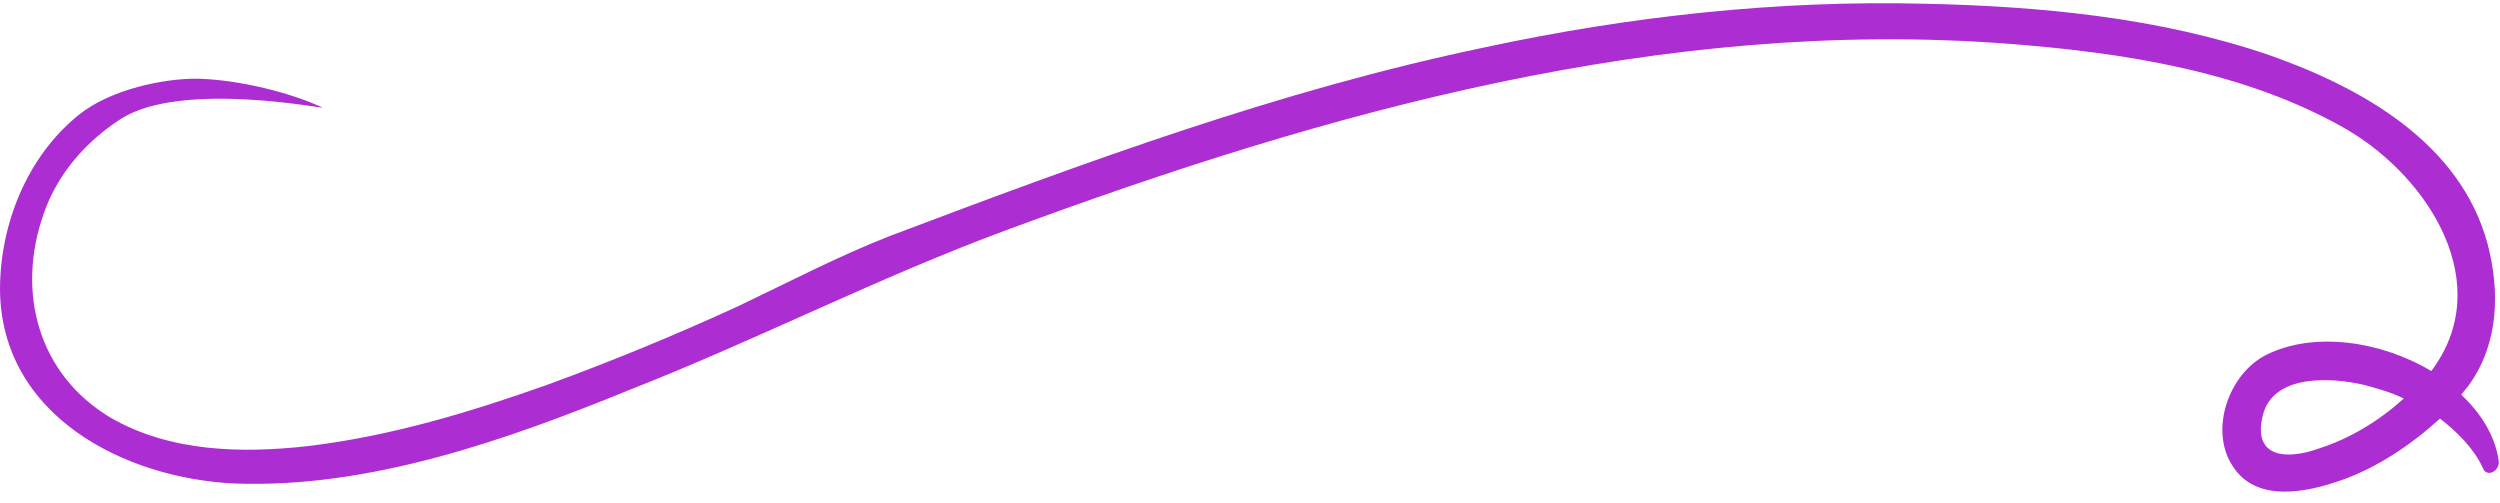 <?xml version="1.0" encoding="UTF-8" standalone="no"?><svg xmlns="http://www.w3.org/2000/svg" xmlns:xlink="http://www.w3.org/1999/xlink" fill="#000000" height="40.3" preserveAspectRatio="xMidYMid meet" version="1" viewBox="0.0 -0.2 200.1 40.3" width="200.1" zoomAndPan="magnify"><g id="change1_1"><path d="M200,36.7c-0.3-2.1-1.5-3.9-3-5.3c0.2-0.3,0.5-0.6,0.7-0.9c2.3-3.3,2.4-7.4,1.4-11.2 c-2.2-8.1-10.1-12.5-17.5-15.1c-8.8-3-18.3-3.9-27.5-4.1c-11.8-0.3-23.7,1-35.3,3.5C102.5,7,86.8,12.8,71.2,18.7 c-4.1,1.6-8.1,3.7-12.1,5.6c-5,2.3-10.1,4.4-15.3,6.3c-6.2,2.2-12.5,4.1-19.1,4.9c-5.3,0.6-11.1,0.5-15.9-2.3 c-5.8-3.5-7.5-10.1-5.3-16.3c1.1-3.2,3.4-5.8,6.2-7.6c4.9-3.1,16.6-0.7,16.1-0.9c-3.3-1.5-7.6-2.3-10.2-2.3c-2.4,0-6.7,0.8-9.3,2.9 C2.2,12.3,0,17.7,0,23c0.1,10.1,10,15.1,18.8,15.5C29.6,38.9,40.6,35,50.4,31c10.2-4,19.9-9,30.2-12.8c25.7-9.5,52.5-17,80.1-14.9 c9.2,0.7,19.1,2.2,27.2,6.9c6.6,3.9,11.9,12.4,6.7,19.3c-4-2.4-9.4-3.2-13.2-1.3c-3,1.5-4.6,6-2.7,8.9c1.9,3,6,2.1,8.8,1.1 c2.8-1,5.5-2.8,7.8-4.9c1.4,1.1,2.7,2.4,3.4,3.9C199,38.1,200.1,37.5,200,36.7z M185.6,35.7c-2.5,0.9-5.3,0.8-4.5-2.6 c0.8-3.4,5.5-3.1,8.1-2.5c1.1,0.3,2.2,0.6,3.2,1.1C190.4,33.5,188.1,34.9,185.6,35.7z" fill="#ac2dd2"/></g></svg>